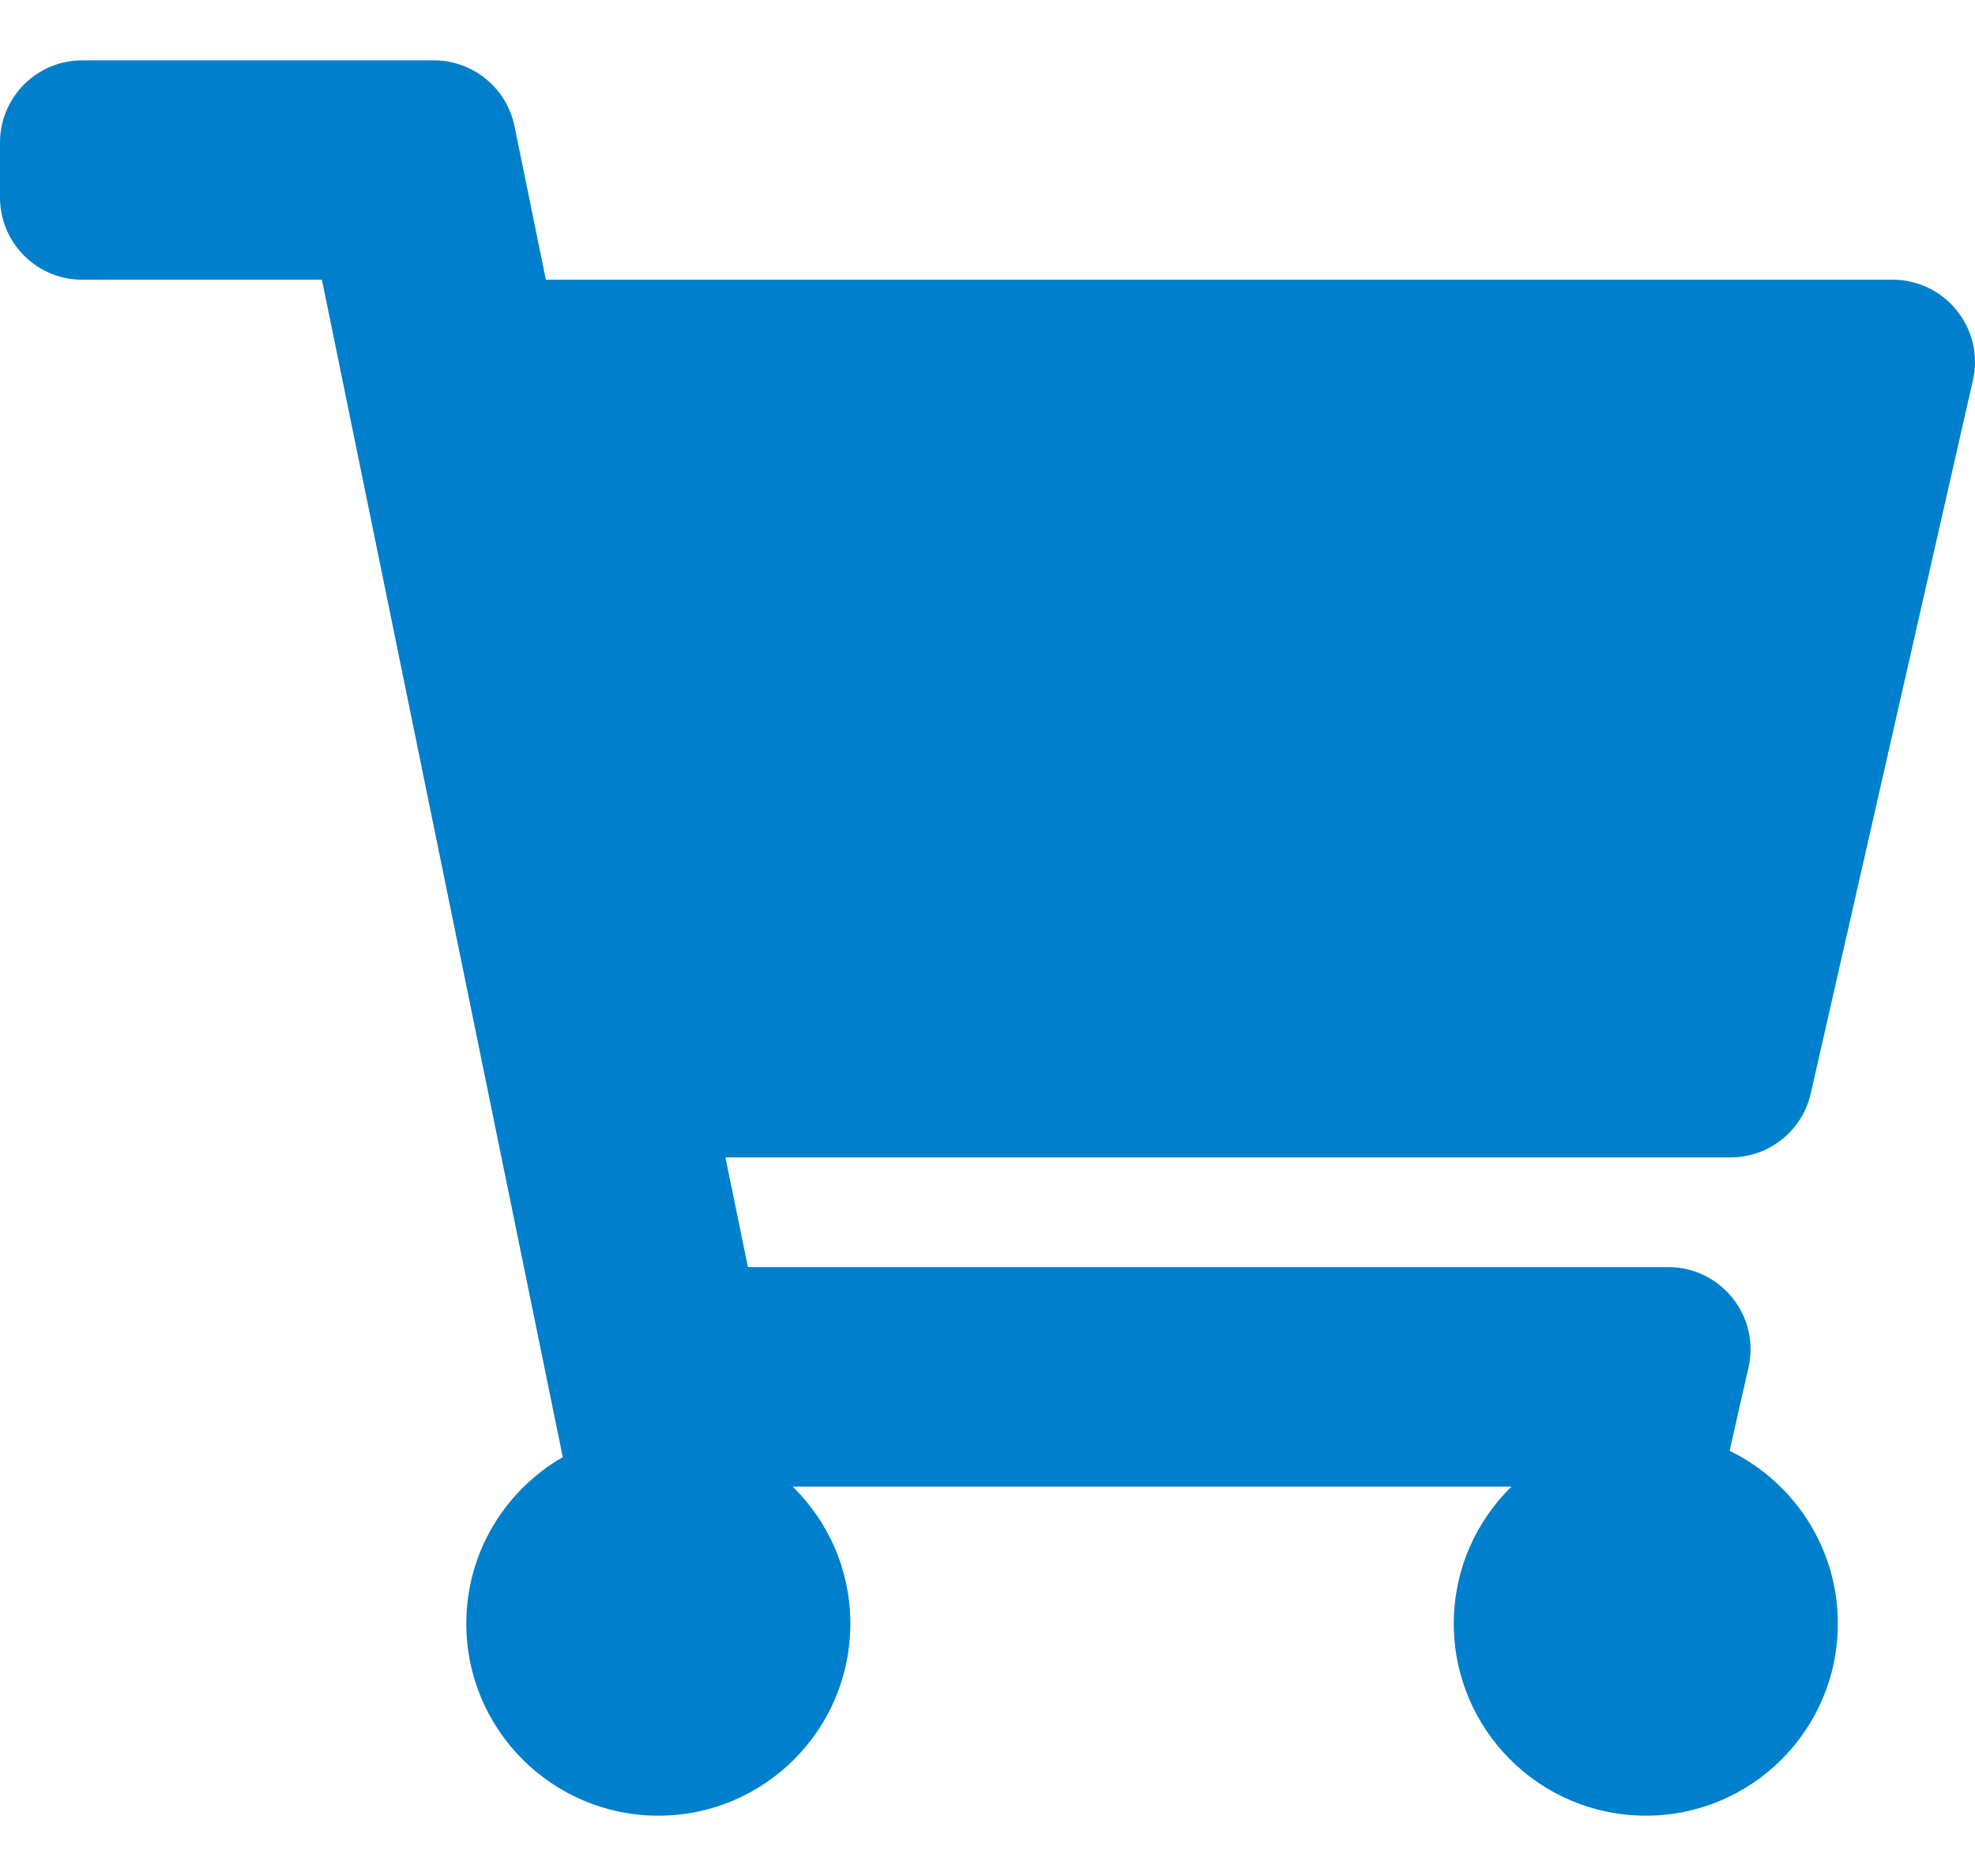<svg width="20" height="19" viewBox="0 0 20 19" fill="none" xmlns="http://www.w3.org/2000/svg">
<path d="M18.337 11.074L19.979 3.851C20.097 3.33 19.701 2.833 19.166 2.833H5.528L5.21 1.277C5.13 0.89 4.789 0.611 4.393 0.611H0.833C0.373 0.611 0 0.984 0 1.444V2C0 2.46 0.373 2.833 0.833 2.833H3.26L5.699 14.758C5.115 15.094 4.722 15.723 4.722 16.444C4.722 17.518 5.593 18.389 6.667 18.389C7.741 18.389 8.611 17.518 8.611 16.444C8.611 15.9 8.387 15.409 8.027 15.056H15.306C14.946 15.409 14.722 15.9 14.722 16.444C14.722 17.518 15.593 18.389 16.667 18.389C17.741 18.389 18.611 17.518 18.611 16.444C18.611 15.675 18.164 15.009 17.515 14.694L17.706 13.851C17.825 13.33 17.428 12.833 16.894 12.833H7.574L7.346 11.722H17.525C17.914 11.722 18.251 11.453 18.337 11.074Z" fill="#0080CC"/>
</svg>
